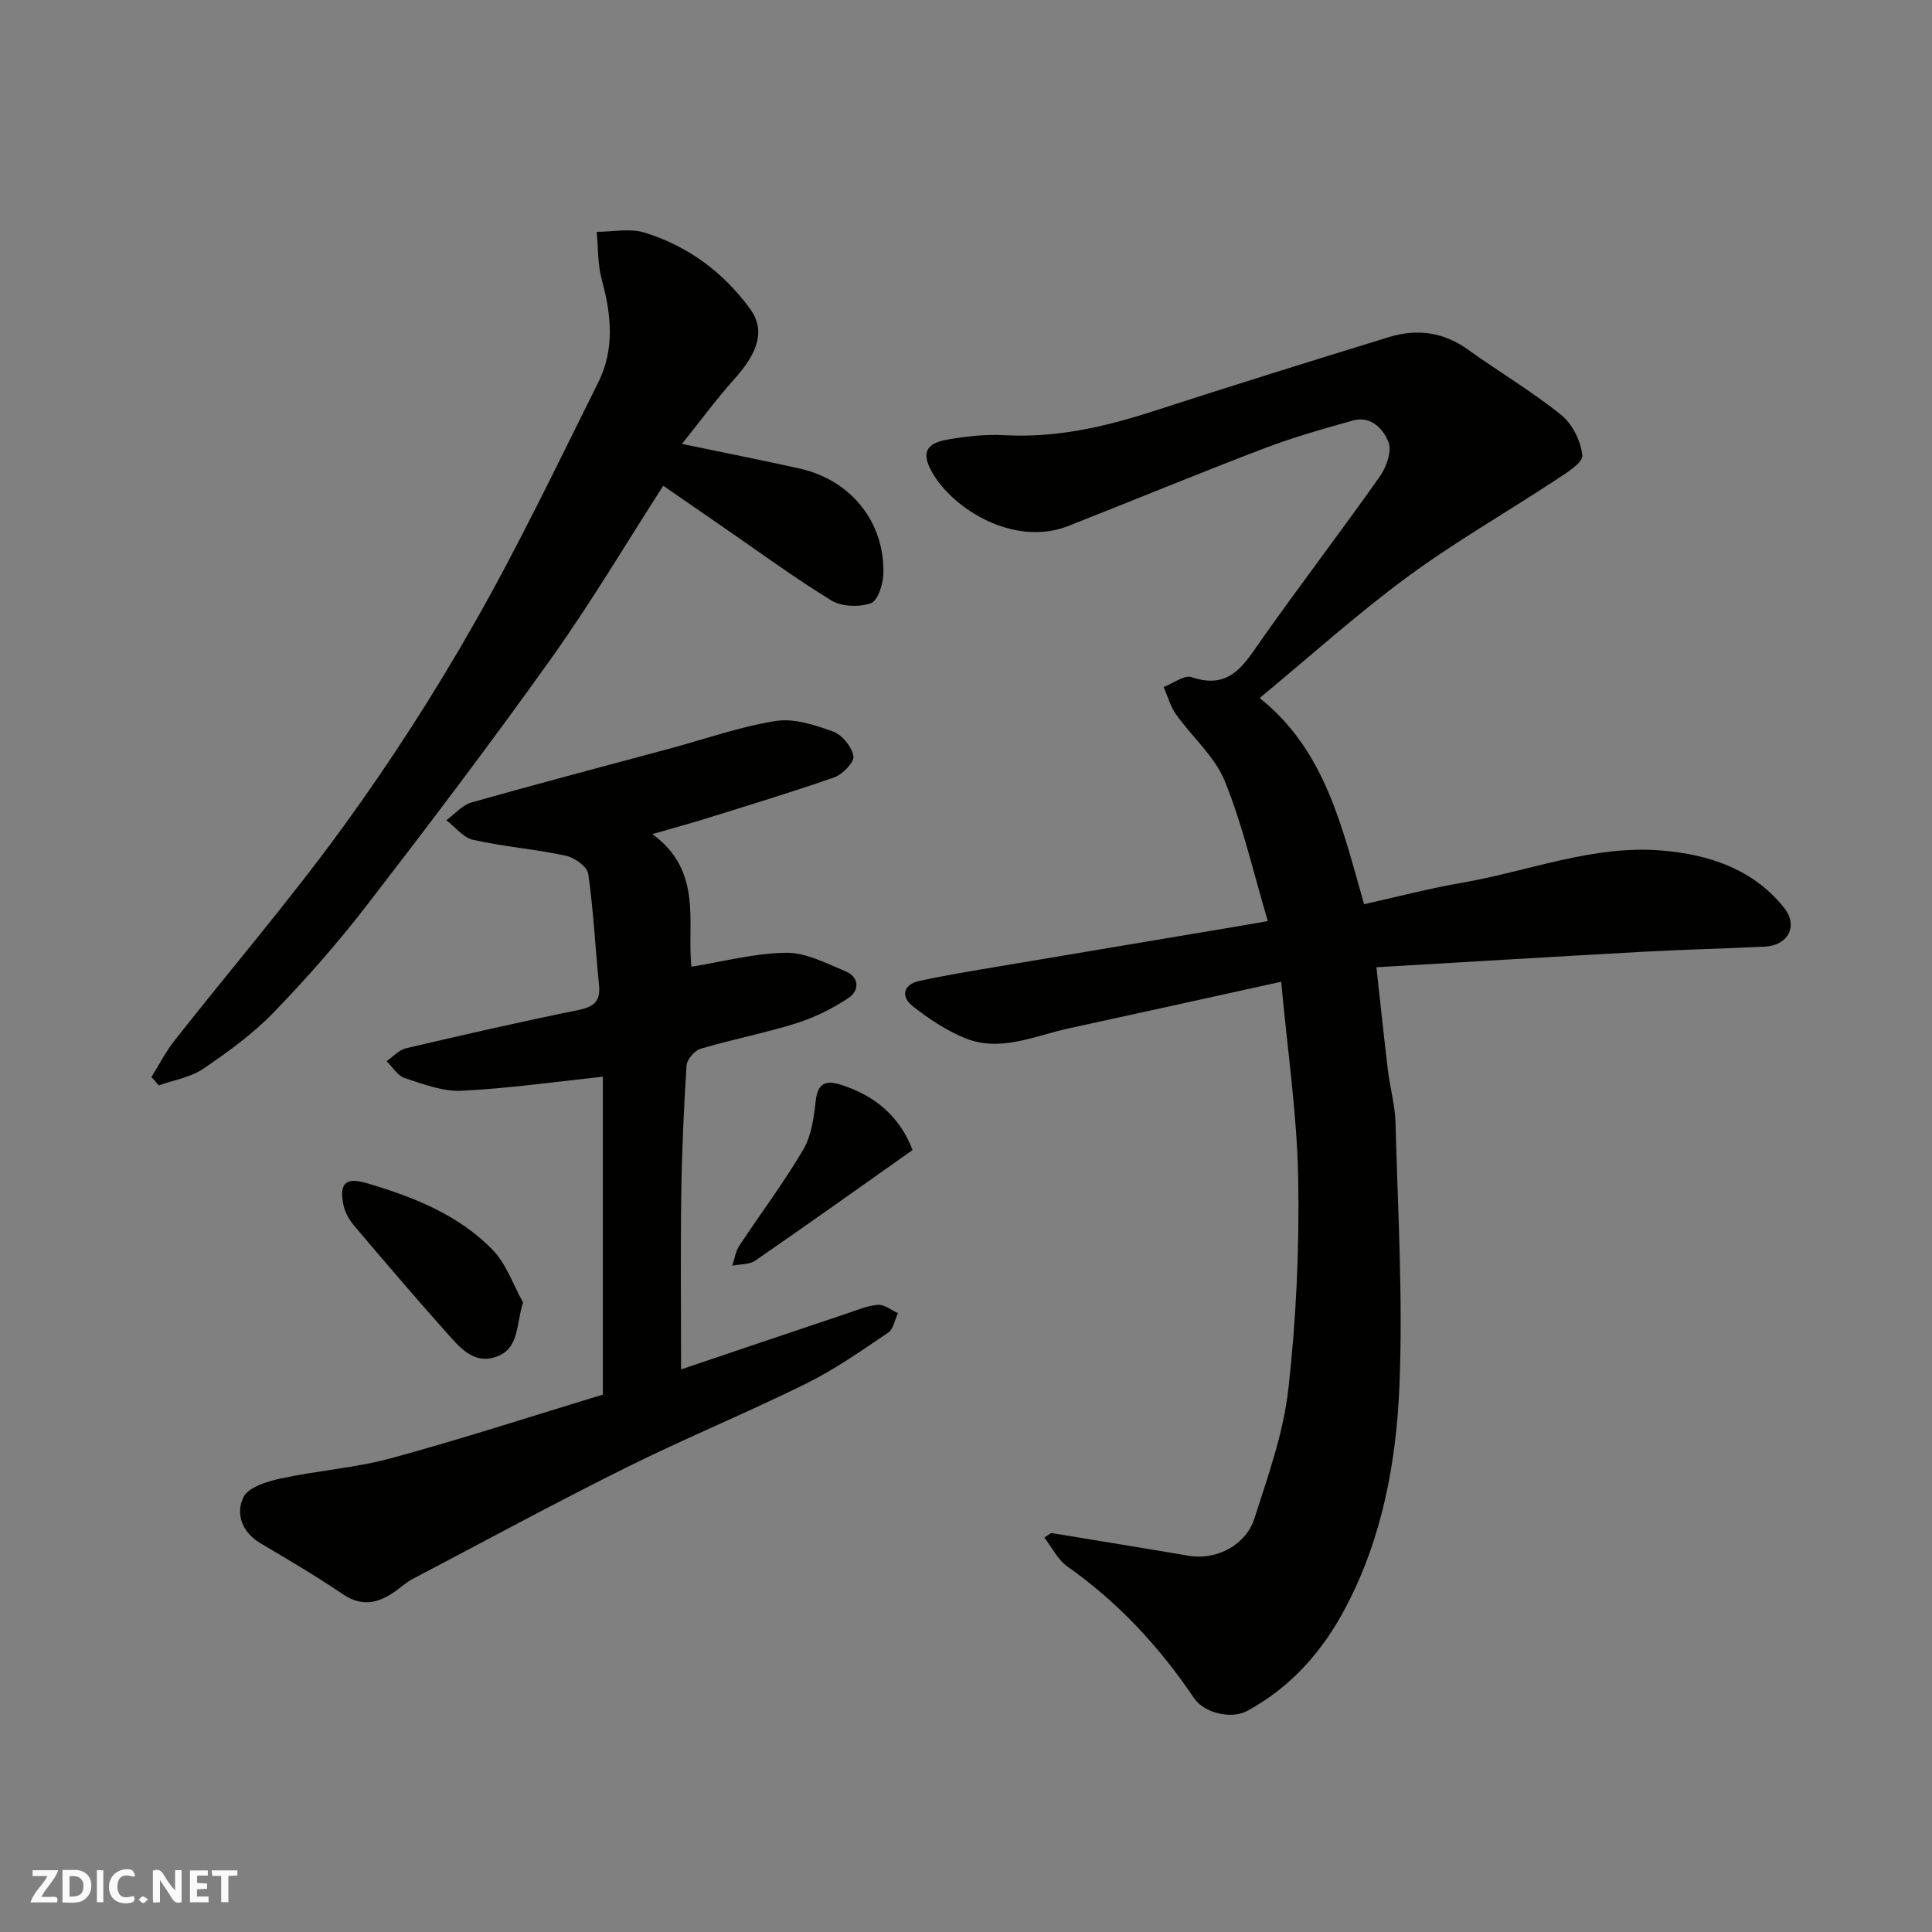 <svg enable-background="new 0 0 400 400" viewBox="0 0 400 400" xmlns="http://www.w3.org/2000/svg"><rect x="0" y="0" width="400" height="400" fill="#808080" stroke="none"/><g fill="#fafafb"><path d="m37.59 393.81c-.92.31-1.52.05-2-.78-.7-1.2-1.52-2.34-2.47-3.78v4.59c-.55.03-.95.05-1.41.07-.03-.37-.06-.64-.06-.91 0-1.91 0-3.81 0-5.7 1.13-.41 1.77-.03 2.29.91.62 1.11 1.38 2.14 2.31 3.19v-4.2h1.35v6.61z"/><path d="m12.94 393.88v-6.75c1.9.19 3.93-.54 5.37 1.29.8 1.01.78 2.88.03 3.97-1.37 1.97-3.4 1.51-5.4 1.49m1.45-1.22c2.04.12 2.92-.58 2.89-2.21-.03-1.51-.98-2.19-2.89-2z"/><path d="m11.81 393.87h-5.49c.68-2.18 2.47-3.48 3.51-5.45h-3.08v-1.21h5.29c-.71 2.13-2.44 3.48-3.47 5.51.86 0 1.63.04 2.39-.01.79-.05 1.14.21.85 1.16"/><path d="m39.33 393.86v-6.61h3.7v1.07h-2.22v1.52c.68.04 1.34.09 2.07.13v1.07c-.72.05-1.38.09-2.1.14v1.48h2.4v1.19h-3.85z"/><path d="m27.71 388.56c-1.15-.3-2.46-.61-3.1.64-.37.73-.41 1.93-.06 2.67.63 1.35 1.99.93 3.17.68.35.94-.01 1.32-.93 1.46-1.62.25-3.05-.27-3.76-1.48-.73-1.24-.6-3.03.31-4.17.88-1.11 2.71-1.7 4-1.16.32.13.44.74.65 1.12-.1.08-.19.16-.28.24"/><path d="m49.15 387.24v1.07c-.59.02-1.17.05-1.87.08v5.44h-1.48v-5.44h-1.85c-.05-.4-.08-.73-.13-1.15z"/><path d="m20.06 387.21h1.33v6.62h-1.33z"/><path d="m30.68 393.25c-.49.38-.8.79-1.05.76-.32-.05-.6-.45-.9-.7.26-.24.51-.64.8-.67.29-.04.62.3 1.15.61"/></g><path d="m217.63 317.39c9.46 1.56 18.93 3.08 28.38 4.7 6.11 1.05 12.01-2.43 13.68-7.64 2.82-8.8 6.02-17.72 7.04-26.81 1.63-14.42 2.3-29.04 2.05-43.55-.22-13.23-2.21-26.43-3.52-40.83-15.25 3.35-29.63 6.54-44.01 9.66-7.11 1.54-14.17 5.02-21.54 1.98-3.84-1.59-7.46-3.99-10.74-6.58-2.5-1.98-2.01-4.48 1.35-5.22 5.56-1.22 11.2-2.12 16.81-3.07 15.45-2.61 30.9-5.18 46.35-7.78 2.83-.47 5.65-.97 9.01-1.55-3.01-10.11-5.2-19.85-8.91-28.98-2.08-5.12-6.78-9.14-10.09-13.8-1.18-1.66-1.73-3.78-2.57-5.68 1.96-.74 4.28-2.56 5.81-2.04 7.95 2.72 10.86-2.67 14.49-7.82 8-11.34 16.45-22.38 24.45-33.72 1.36-1.93 2.53-5.21 1.81-7.1-1.04-2.69-3.61-5.55-7.39-4.49-6.24 1.74-12.5 3.52-18.54 5.83-13.53 5.16-26.92 10.71-40.4 16.01-11.15 4.38-23.9-3.48-28.22-11.22-2.17-3.87-1.28-5.89 3.23-6.68 3.86-.68 7.86-1.12 11.75-.91 10.7.59 20.82-1.7 30.88-4.97 16.25-5.27 32.56-10.36 48.89-15.37 5.77-1.77 11.25-.98 16.32 2.67 6.35 4.57 13.14 8.57 19.22 13.47 2.33 1.87 4.11 5.46 4.38 8.43.14 1.52-3.4 3.66-5.56 5.08-10.2 6.72-20.86 12.82-30.68 20.05-10.42 7.68-20.08 16.39-30.56 25.06 13.67 10.9 17.09 26.89 21.62 42.69 6.91-1.54 13.5-3.28 20.2-4.43 13.82-2.38 27.19-7.9 41.51-6.68 9.74.83 18.85 3.83 25.25 11.85 2.99 3.75.84 7.8-3.99 8.04-8.26.41-16.54.59-24.8 1.04-18.39 1.01-36.77 2.13-55.62 3.23.88 7.93 1.58 14.7 2.4 21.46.43 3.57 1.46 7.1 1.55 10.66.48 18.09 1.55 36.22.83 54.28-.64 15.97-3.55 31.81-11.21 46.27-4.76 9.01-11.26 16.37-20.32 21.3-3.22 1.75-8.88.52-11.03-2.68-7.15-10.61-15.69-19.82-26.2-27.22-2-1.41-3.2-3.96-4.77-5.99.48-.32.95-.64 1.41-.95z" fill="#010100"/><path d="m135.08 172.69c10.54 7.74 7.09 18.38 8.07 27.46 6.59-1.06 13.09-2.81 19.62-2.89 4.09-.05 8.31 2.19 12.29 3.84 2.9 1.21 2.88 4 .63 5.51-3.31 2.21-7.03 4.05-10.83 5.25-6.51 2.04-13.25 3.33-19.79 5.27-1.25.37-2.85 2.22-2.93 3.47-.57 8.91-.97 17.85-1.09 26.78-.17 11.92-.04 23.84-.04 36.14 10.99-3.71 22.62-7.65 34.26-11.55 2.14-.72 4.31-1.66 6.51-1.82 1.33-.1 2.75 1.1 4.13 1.71-.66 1.39-.94 3.33-2.03 4.06-5.54 3.73-11.06 7.62-17.02 10.56-12.28 6.07-24.98 11.28-37.25 17.38-14.89 7.41-29.52 15.35-44.25 23.09-1 .52-1.88 1.28-2.79 1.97-3.62 2.75-7.19 4.11-11.57 1.15-5.53-3.74-11.3-7.14-17.05-10.54-3.88-2.3-5.21-6.14-3.54-9.56 1.01-2.07 4.88-3.25 7.68-3.86 7.63-1.65 15.53-2.19 23.03-4.24 14.7-4.01 29.2-8.73 43.69-13.13 0-22.41 0-44.37 0-65.81-9.83 1.03-19.52 2.42-29.25 2.9-3.89.19-7.95-1.38-11.77-2.63-1.47-.48-2.51-2.29-3.75-3.49 1.34-.92 2.56-2.34 4.03-2.68 11.87-2.78 23.76-5.5 35.71-7.92 3.23-.66 4.57-1.86 4.24-5.17-.77-7.67-1.14-15.39-2.23-23.01-.21-1.49-2.83-3.38-4.62-3.76-6.35-1.36-12.88-1.88-19.22-3.29-2.05-.46-3.71-2.67-5.54-4.07 1.73-1.26 3.29-3.13 5.23-3.68 13.59-3.85 27.26-7.43 40.9-11.11 7.35-1.98 14.59-4.56 22.07-5.75 3.77-.6 8.1.83 11.87 2.19 1.87.68 3.89 3.15 4.21 5.09.21 1.26-2.25 3.79-3.98 4.4-9.35 3.26-18.85 6.11-28.31 9.07-2.75.82-5.53 1.57-9.32 2.67z" fill="#010100"/><path d="m141.19 91.91c9.12 1.9 16.75 3.4 24.34 5.09 10.66 2.38 17.69 11.11 17.36 21.88-.07 2.13-1.17 5.53-2.6 6.02-2.43.83-6.04.72-8.18-.59-7.78-4.77-15.15-10.2-22.68-15.38-4.04-2.78-8.07-5.57-12.11-8.36-7.57 11.74-14.87 24.07-23.16 35.7-12.32 17.29-25.16 34.23-38.12 51.04-6.02 7.81-12.56 15.26-19.42 22.34-4.29 4.43-9.42 8.15-14.55 11.63-2.64 1.79-6.11 2.34-9.2 3.44-.5-.58-1-1.16-1.51-1.74 1.59-2.54 2.96-5.26 4.81-7.6 11.66-14.79 23.94-29.13 34.99-44.35 9.75-13.43 18.79-27.48 27-41.91 9.26-16.28 17.38-33.22 25.73-50.01 3.37-6.77 2.7-13.93.72-21.12-.88-3.19-.75-6.65-1.07-9.99 3.31 0 6.87-.78 9.89.15 8.95 2.76 16.33 8.2 21.85 15.77 3.25 4.45 1.74 9.08-3.43 14.78-3.59 4-6.76 8.36-10.66 13.21z" fill="#010100"/><path d="m108.3 269.65c-1.52 4.76-.75 9.56-5.57 11.26-4.79 1.69-7.76-2.19-10.52-5.28-6.44-7.22-12.73-14.58-18.98-21.98-1.01-1.19-1.85-2.77-2.15-4.28-.86-4.42.49-5.69 4.85-4.41 9.59 2.83 18.92 6.49 26.03 13.76 2.86 2.92 4.27 7.25 6.34 10.93z" fill="#010100"/><path d="m188.94 238.1c-11 7.77-21.73 15.43-32.58 22.9-1.24.85-3.15.72-4.75 1.05.47-1.38.67-2.94 1.45-4.13 4.39-6.65 9.21-13.04 13.24-19.89 1.71-2.9 2.2-6.69 2.59-10.15.44-3.8 2.22-4.25 5.32-3.26 7.11 2.28 12.15 6.69 14.73 13.48z" fill="#010100"/></svg>